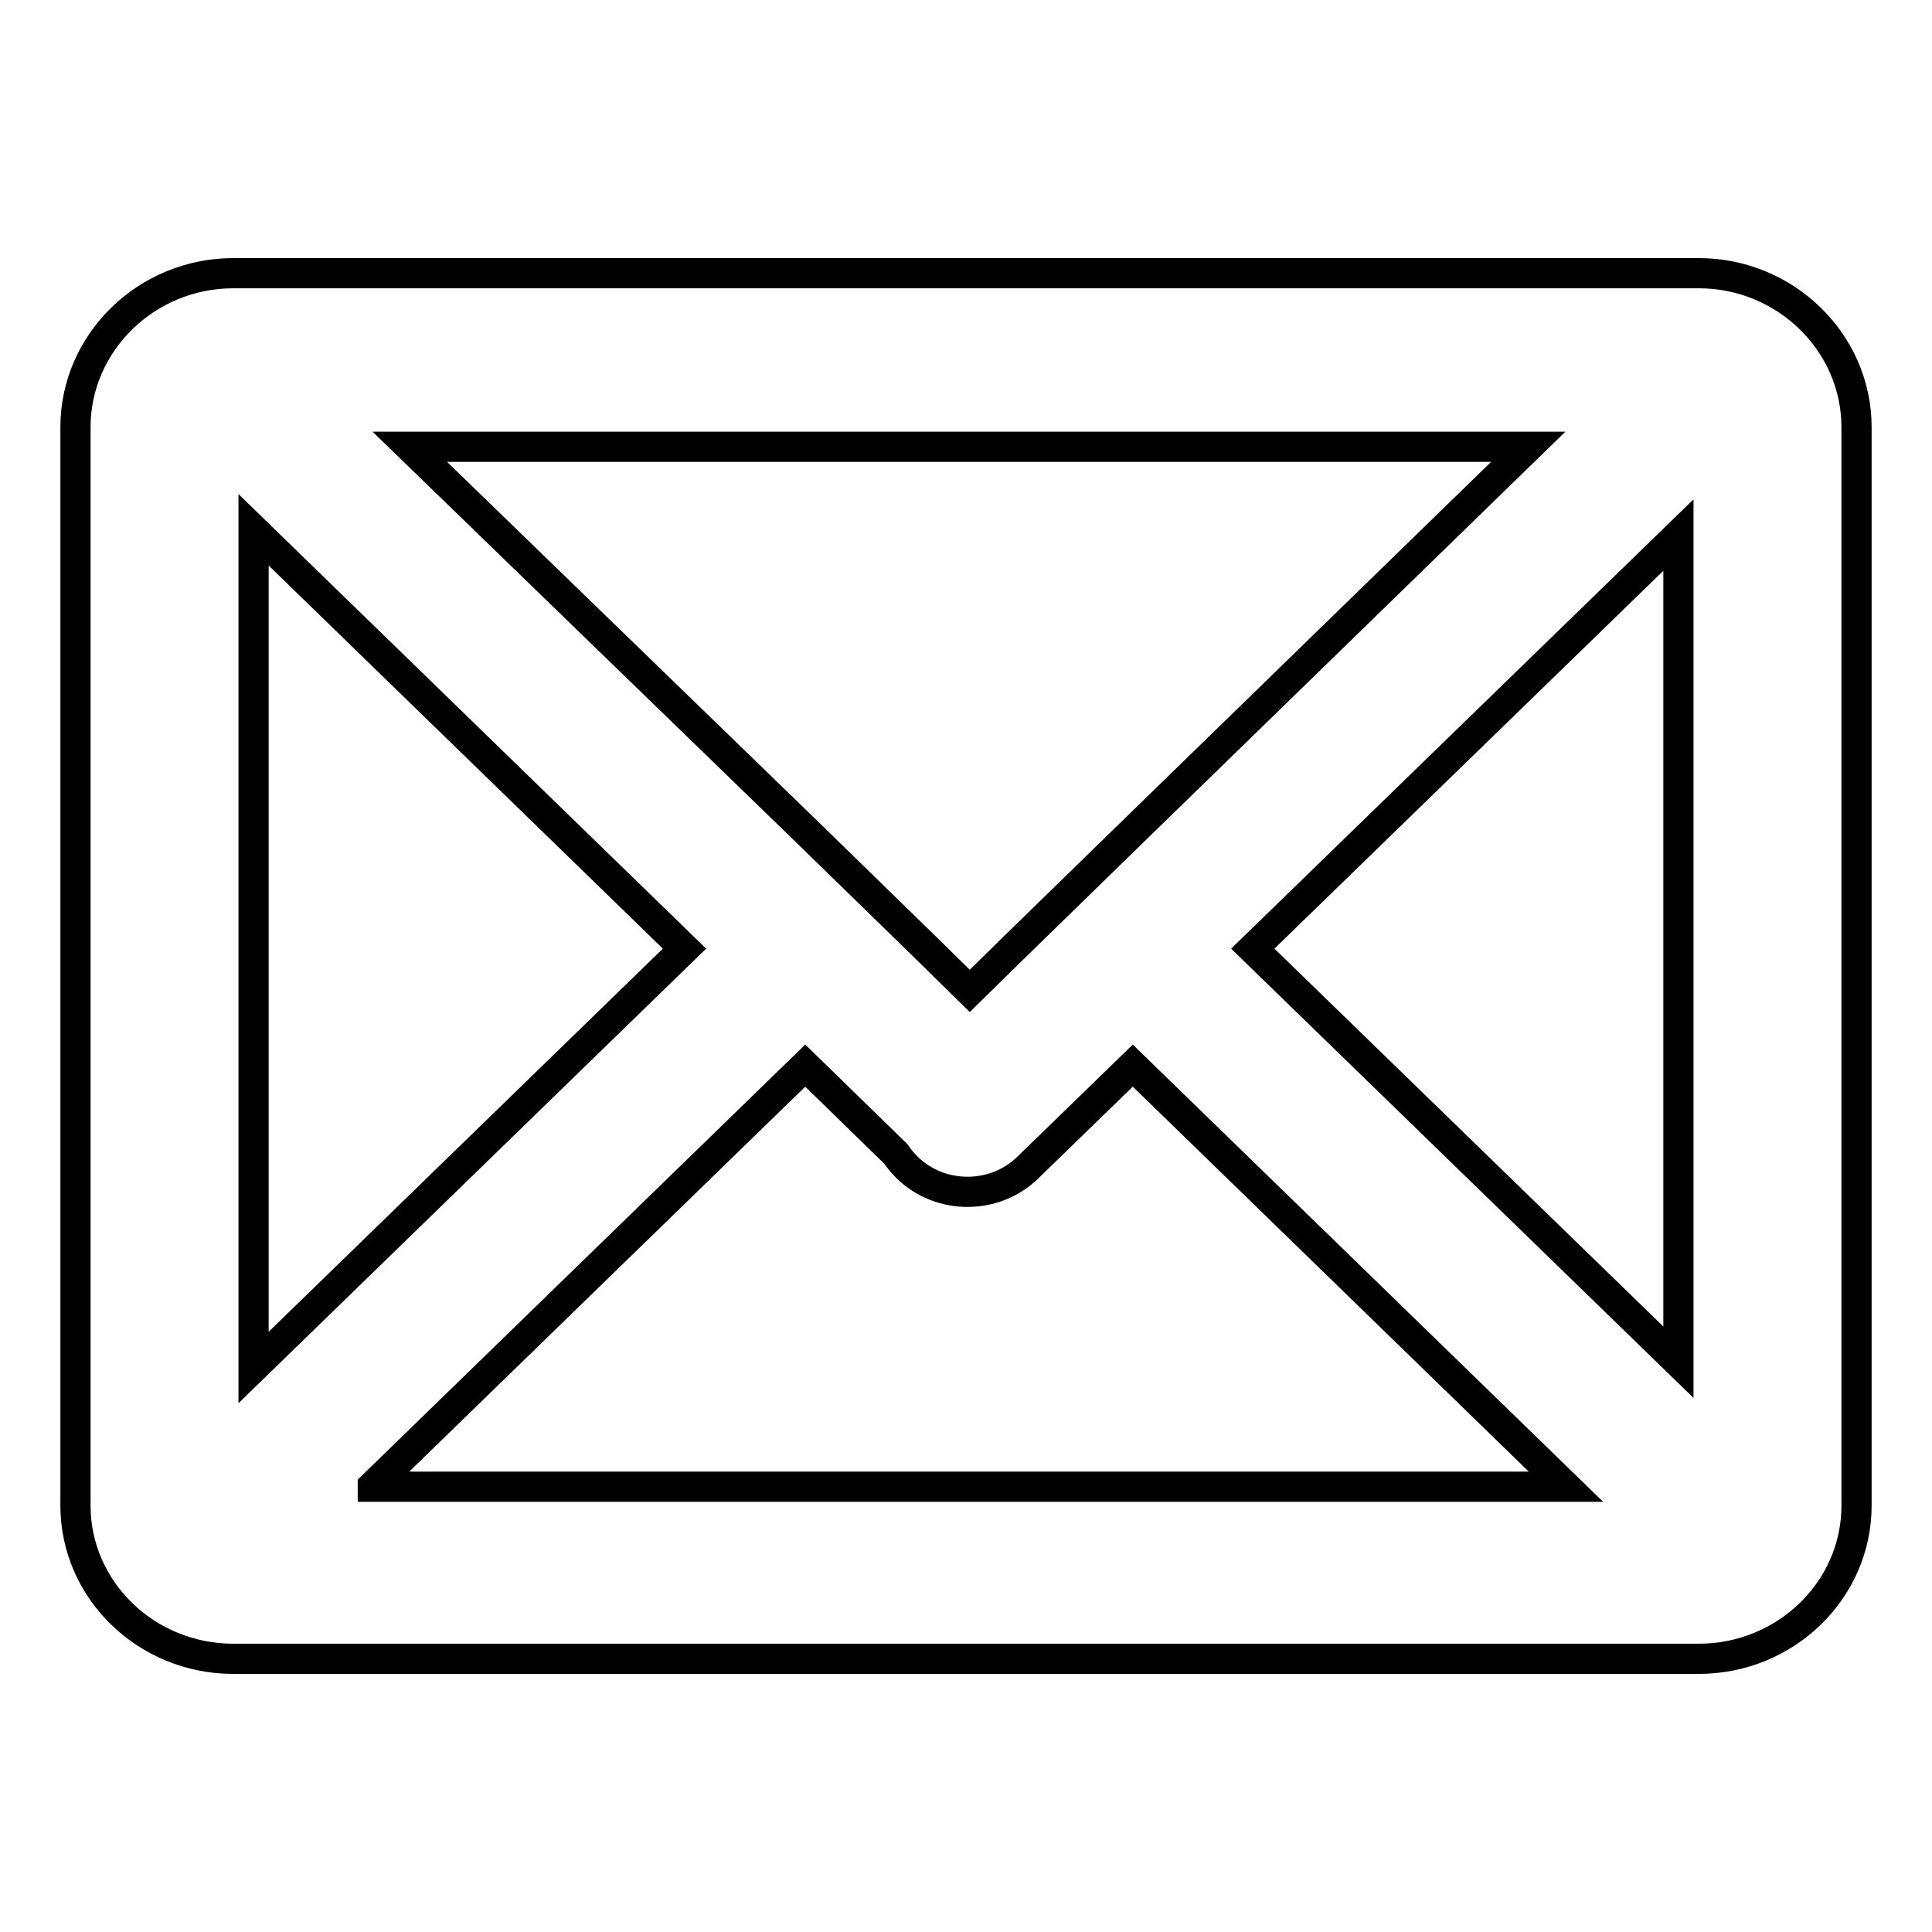 <?xml version="1.0" encoding="utf-8"?>
<!-- Svg Vector Icons : http://www.onlinewebfonts.com/icon -->
<!DOCTYPE svg PUBLIC "-//W3C//DTD SVG 1.1//EN" "http://www.w3.org/Graphics/SVG/1.1/DTD/svg11.dtd">
<svg version="1.1" xmlns="http://www.w3.org/2000/svg" xmlns:xlink="http://www.w3.org/1999/xlink" x="0px" y="0px" viewBox="0 0 256 256" enable-background="new 0 0 256 256" xml:space="preserve">
<g> <path stroke-width="4" fill-opacity="0" stroke="#000000"  d="M225.1,36.2H30.9C19.4,36.2,10,45.4,10,56.6v142.9c0,11.2,9.4,20.3,20.9,20.3h194.2 c11.5,0,20.9-9.1,20.9-20.3V56.6C246,45.4,236.6,36.2,225.1,36.2z M166,125.7l56.4-54.8v109.6L166,125.7z M202.5,59.2l-52.4,51 l-15.9,15.5l-5.7,5.6l-5.7-5.6l-16-15.6L54.3,59.2H202.5z M33.6,181.2v-111l57.1,55.5L33.6,181.2z M49.4,196.9l57.3-55.7l12,11.7 c0.4,0.6,0.9,1.2,1.5,1.8c4.4,4.3,11.6,4.3,16,0l13.9-13.5l57.4,55.8H49.4L49.4,196.9z"/></g>
</svg>
